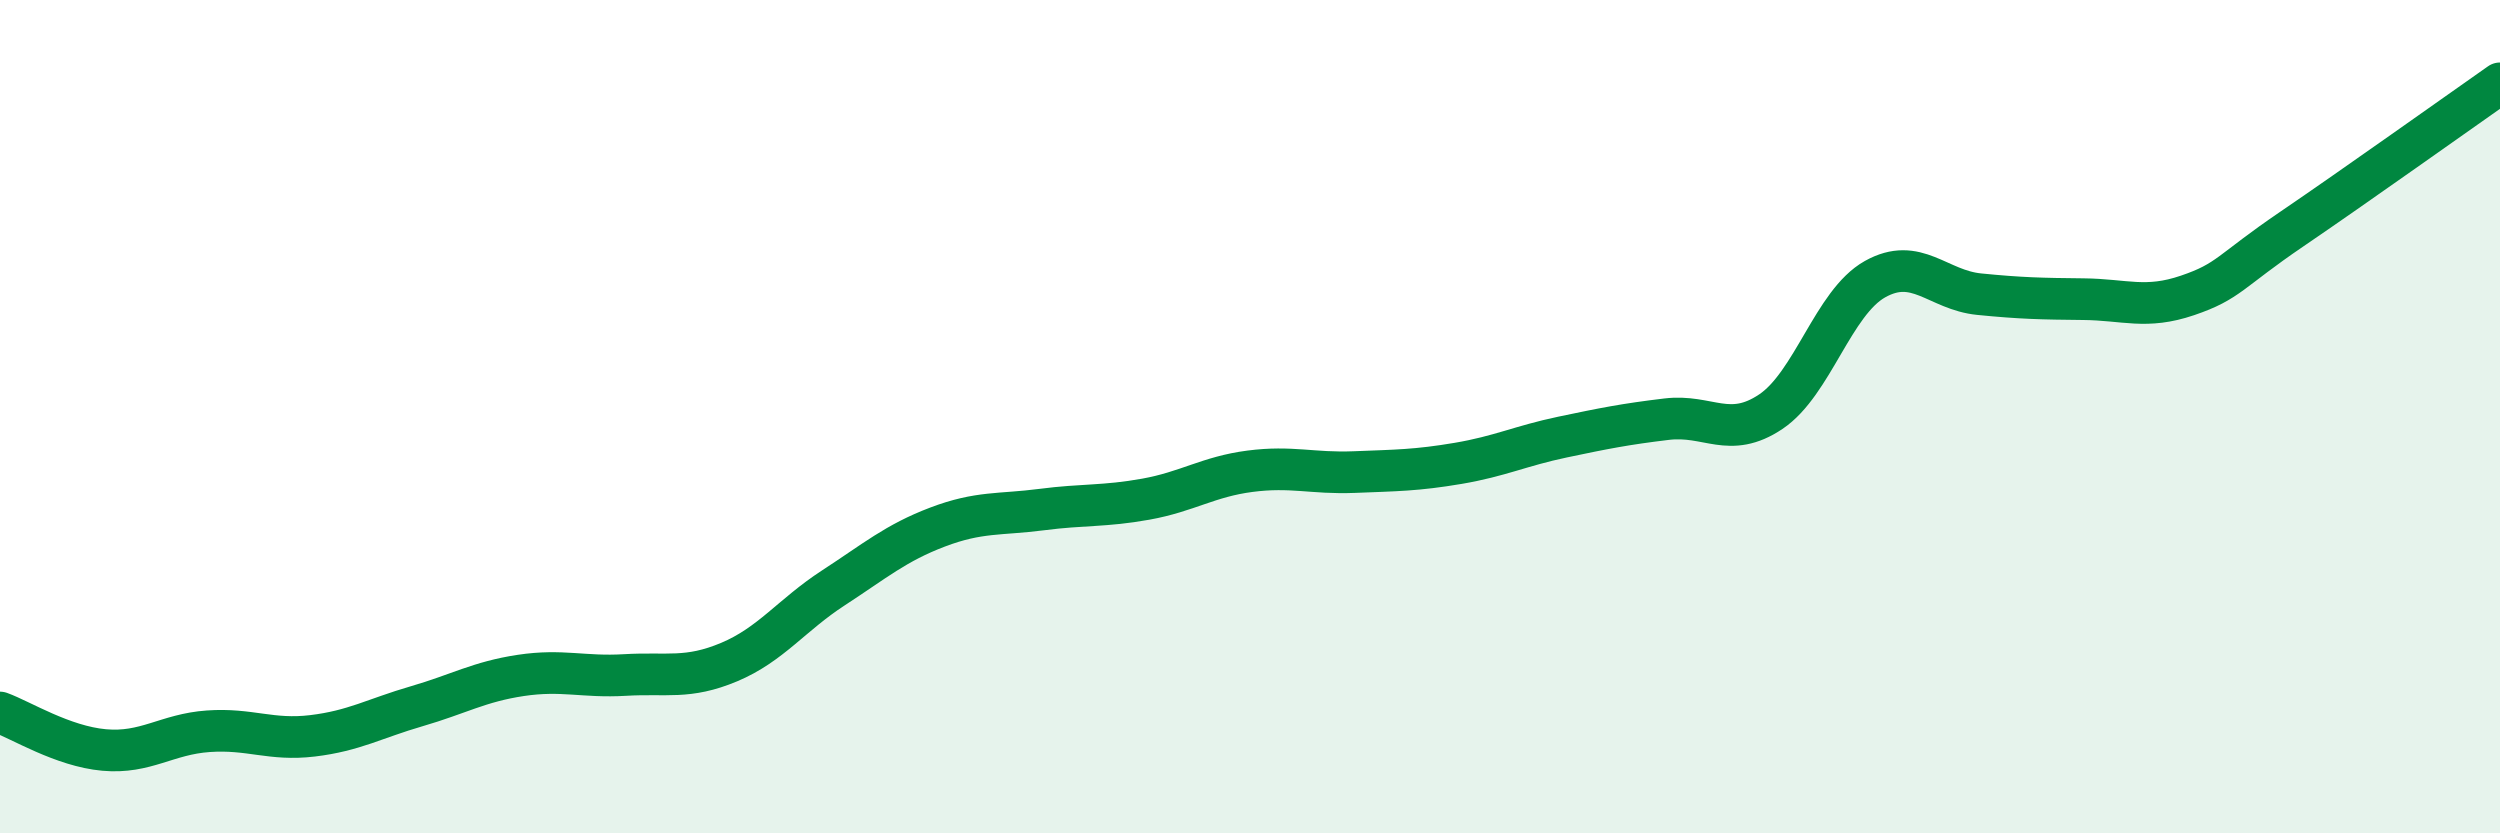 
    <svg width="60" height="20" viewBox="0 0 60 20" xmlns="http://www.w3.org/2000/svg">
      <path
        d="M 0,17.1 C 0.5,17.28 1.5,17.91 2.5,18 C 3.5,18.09 4,17.62 5,17.55 C 6,17.48 6.5,17.78 7.5,17.66 C 8.5,17.54 9,17.24 10,16.95 C 11,16.66 11.5,16.36 12.5,16.21 C 13.5,16.06 14,16.26 15,16.2 C 16,16.14 16.5,16.31 17.5,15.89 C 18.5,15.47 19,14.76 20,14.11 C 21,13.46 21.5,13.03 22.5,12.65 C 23.5,12.27 24,12.36 25,12.23 C 26,12.1 26.5,12.16 27.5,11.98 C 28.5,11.8 29,11.44 30,11.31 C 31,11.18 31.5,11.37 32.5,11.33 C 33.5,11.29 34,11.29 35,11.12 C 36,10.95 36.5,10.7 37.5,10.49 C 38.5,10.28 39,10.18 40,10.06 C 41,9.94 41.5,10.55 42.5,9.88 C 43.5,9.21 44,7.26 45,6.7 C 46,6.14 46.5,6.96 47.5,7.06 C 48.5,7.16 49,7.17 50,7.18 C 51,7.19 51.5,7.43 52.5,7.09 C 53.5,6.75 53.5,6.52 55,5.5 C 56.5,4.48 59,2.7 60,2L60 20L0 20Z"
        fill="#008740"
        opacity="0.1"
        stroke-linecap="round"
        stroke-linejoin="round"
      />
      <path
        d="M 0,17.1 C 0.5,17.28 1.5,17.91 2.5,18 C 3.5,18.09 4,17.62 5,17.55 C 6,17.48 6.5,17.78 7.5,17.66 C 8.5,17.54 9,17.24 10,16.95 C 11,16.66 11.5,16.36 12.5,16.21 C 13.5,16.06 14,16.26 15,16.2 C 16,16.14 16.5,16.31 17.5,15.89 C 18.5,15.47 19,14.76 20,14.11 C 21,13.46 21.5,13.03 22.5,12.65 C 23.5,12.27 24,12.36 25,12.23 C 26,12.1 26.5,12.16 27.5,11.98 C 28.5,11.8 29,11.44 30,11.31 C 31,11.18 31.5,11.37 32.5,11.33 C 33.5,11.29 34,11.29 35,11.12 C 36,10.95 36.5,10.7 37.5,10.49 C 38.5,10.28 39,10.18 40,10.06 C 41,9.94 41.5,10.55 42.5,9.88 C 43.5,9.21 44,7.26 45,6.7 C 46,6.14 46.5,6.96 47.5,7.06 C 48.5,7.16 49,7.17 50,7.18 C 51,7.19 51.5,7.43 52.5,7.09 C 53.5,6.75 53.5,6.52 55,5.5 C 56.5,4.48 59,2.7 60,2"
        stroke="#008740"
        stroke-width="1"
        fill="none"
        stroke-linecap="round"
        stroke-linejoin="round"
      />
    </svg>
  